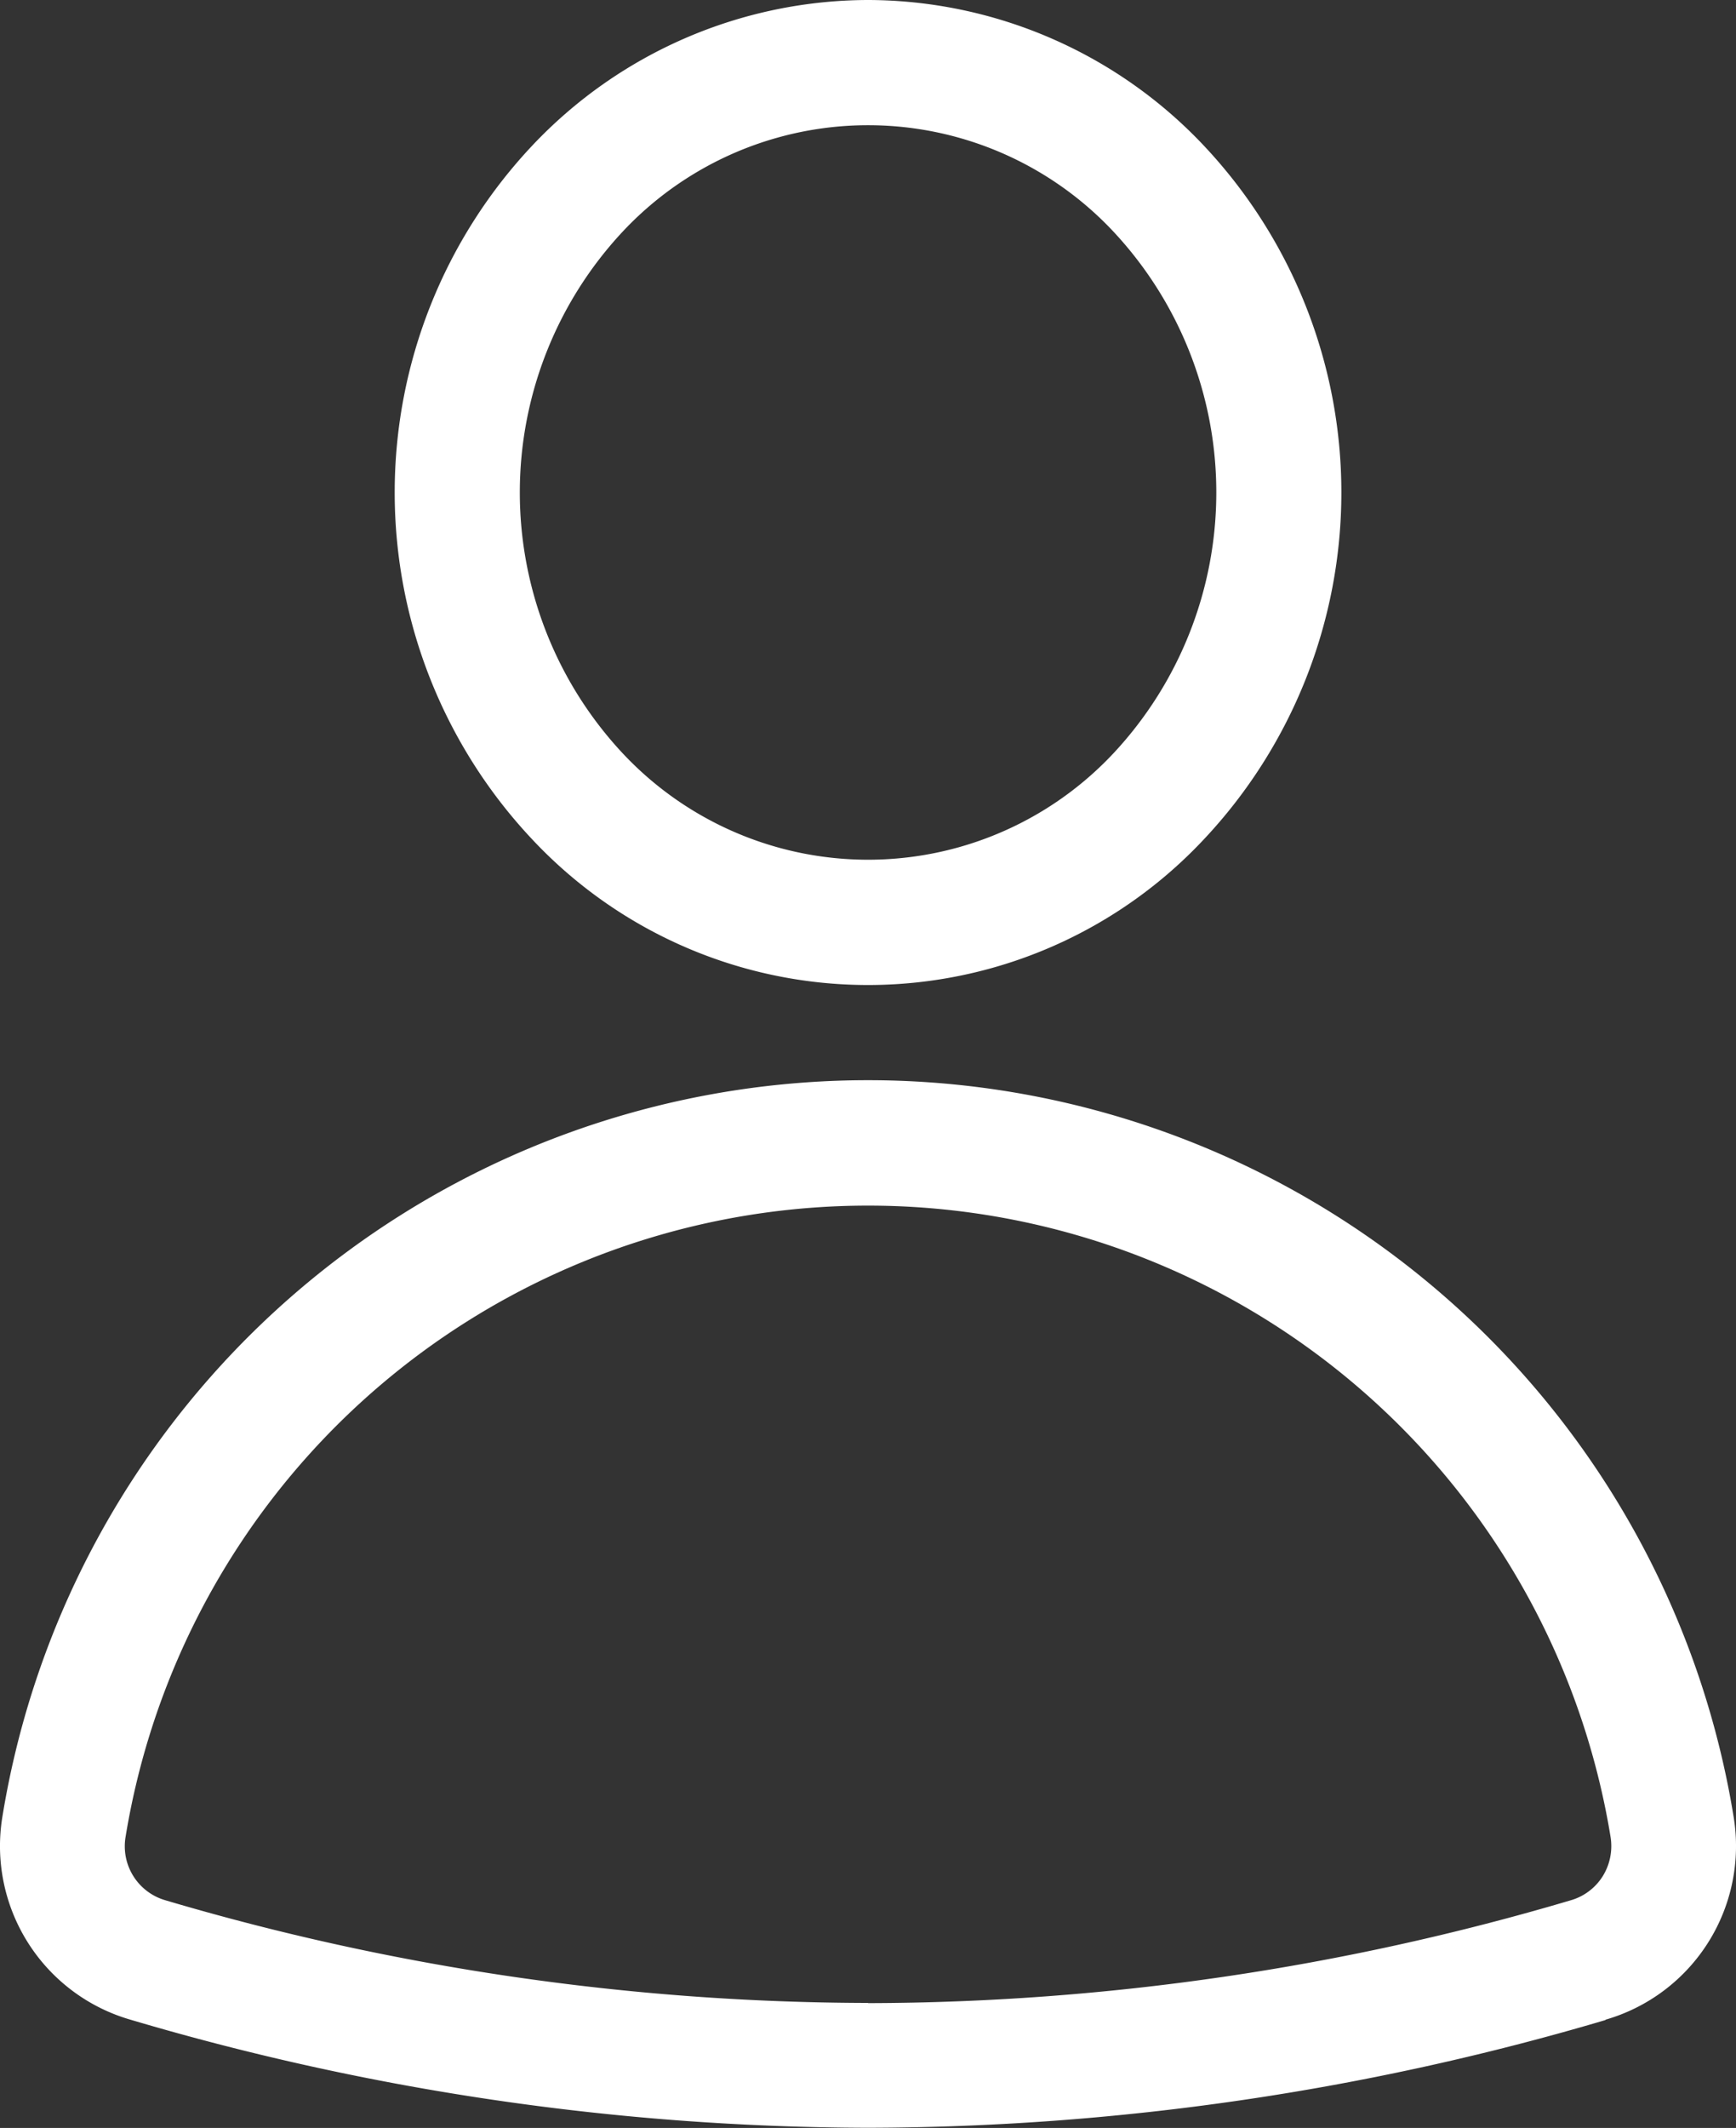 <?xml version="1.0" encoding="UTF-8"?>
<svg xmlns="http://www.w3.org/2000/svg" width="28.093" height="34.419" viewBox="0 0 28.093 34.419">
  <rect x="0" y="0" width="28.093" height="34.419" fill="#333333" stroke="none"/>
  <path id="Caminho_2898" data-name="Caminho 2898" d="M31.288,8.745a5.441,5.441,0,0,0-7.939,0,6.179,6.179,0,0,0,0,8.441,5.441,5.441,0,0,0,7.939,0,6.179,6.179,0,0,0,0-8.441ZM27.318,5A7.493,7.493,0,0,1,32.75,7.353a8.185,8.185,0,0,1,0,11.226,7.446,7.446,0,0,1-10.864,0,8.185,8.185,0,0,1,0-11.226A7.493,7.493,0,0,1,27.318,5Zm0,32.4a40.338,40.338,0,0,0,11.373-1.664.905.905,0,0,0,.515-.387.924.924,0,0,0,.128-.638,12.175,12.175,0,0,0-24.031,0,.909.909,0,0,0,.644,1.025,40.348,40.348,0,0,0,11.373,1.661v0Zm11.935.273a42.347,42.347,0,0,1-11.935,1.743v0a42.338,42.338,0,0,1-11.935-1.748,2.923,2.923,0,0,1-2.074-3.279,14.192,14.192,0,0,1,28.017,0,2.923,2.923,0,0,1-2.074,3.279Z" transform="translate(-13.271 -5)" fill="#fff" fill-rule="evenodd"></path>
</svg>
